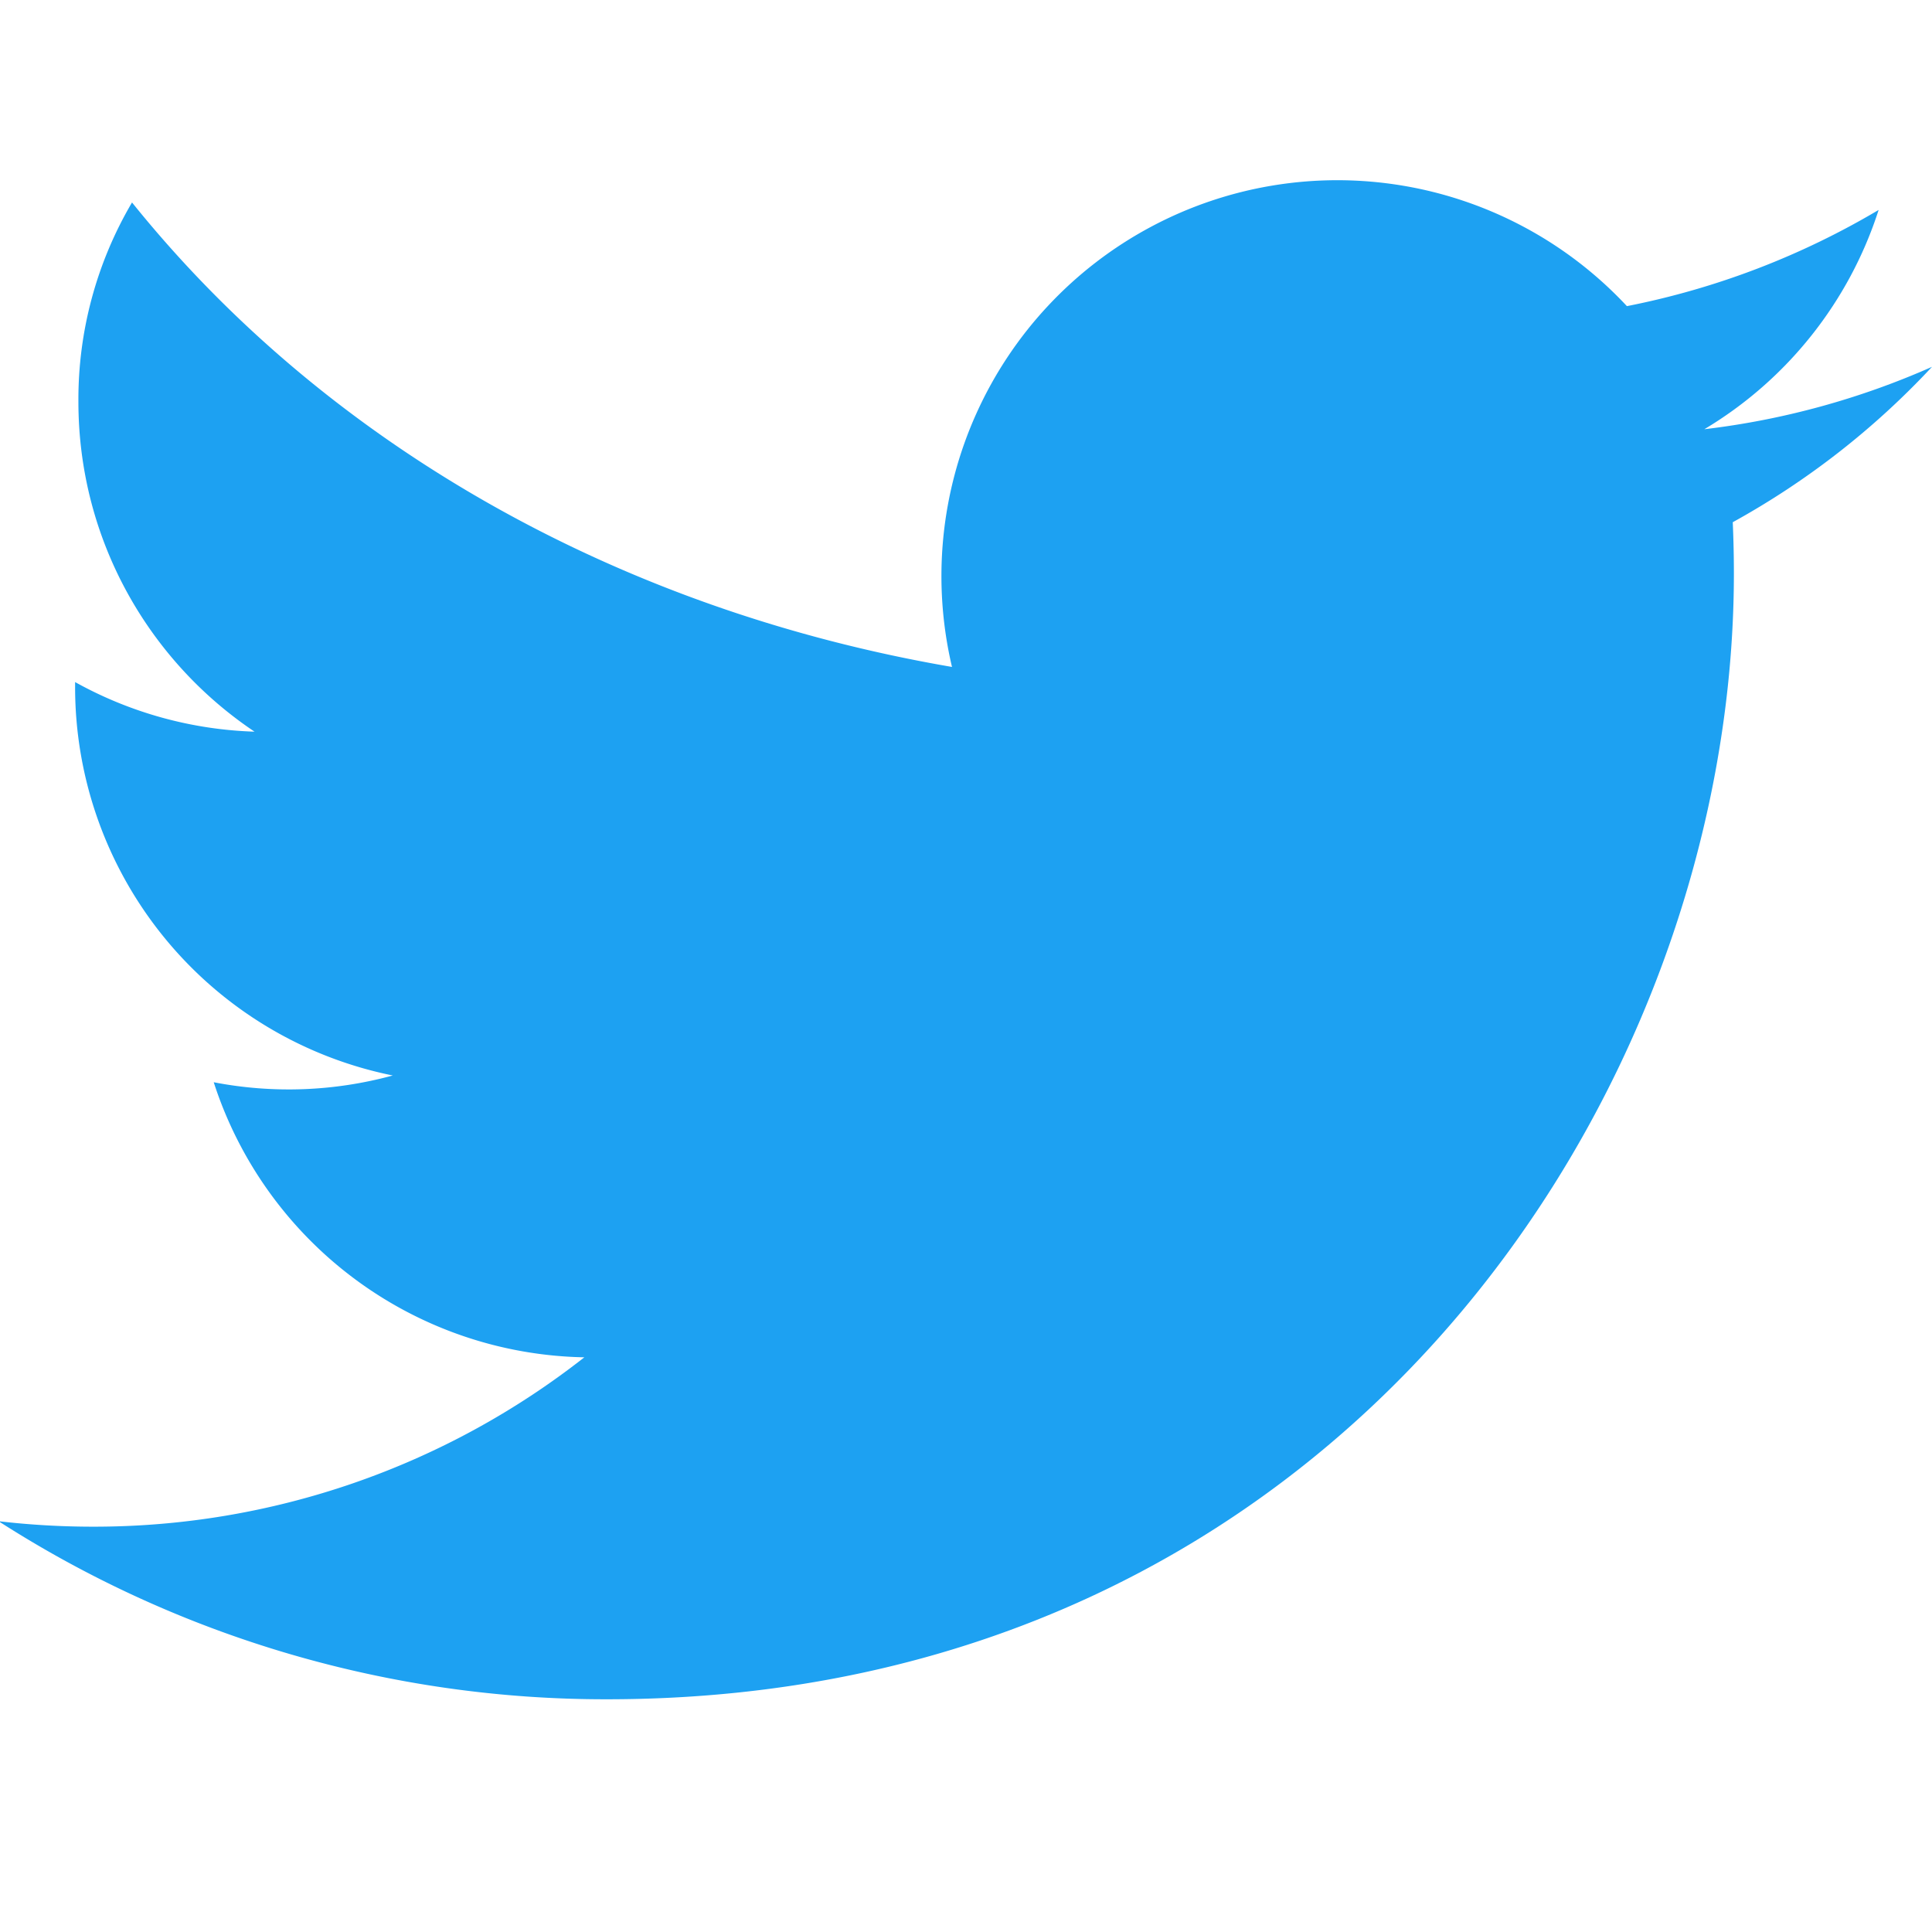 <svg xmlns="http://www.w3.org/2000/svg" width="24" height="24" fill="#1DA1F2" viewBox="0 0 24 24"><path d="M24 4.557a9.83 9.83 0 01-2.828.775 4.932 4.932 0 002.165-2.724c-.951.564-2.005.974-3.127 1.195a4.918 4.918 0 00-8.384 4.482C7.691 7.575 4.066 5.532 1.64 2.515a4.822 4.822 0 00-.666 2.475c0 1.708.87 3.216 2.188 4.099a4.904 4.904 0 01-2.229-.616v.06a4.922 4.922 0 003.946 4.827 4.902 4.902 0 01-2.224.084 4.933 4.933 0 004.604 3.417 9.867 9.867 0 01-6.102 2.104c-.397 0-.788-.023-1.175-.068a13.945 13.945 0 007.557 2.212c9.054 0 14-7.496 14-13.986 0-.213-.005-.425-.014-.636A9.936 9.936 0 0024 4.557z"/></svg>